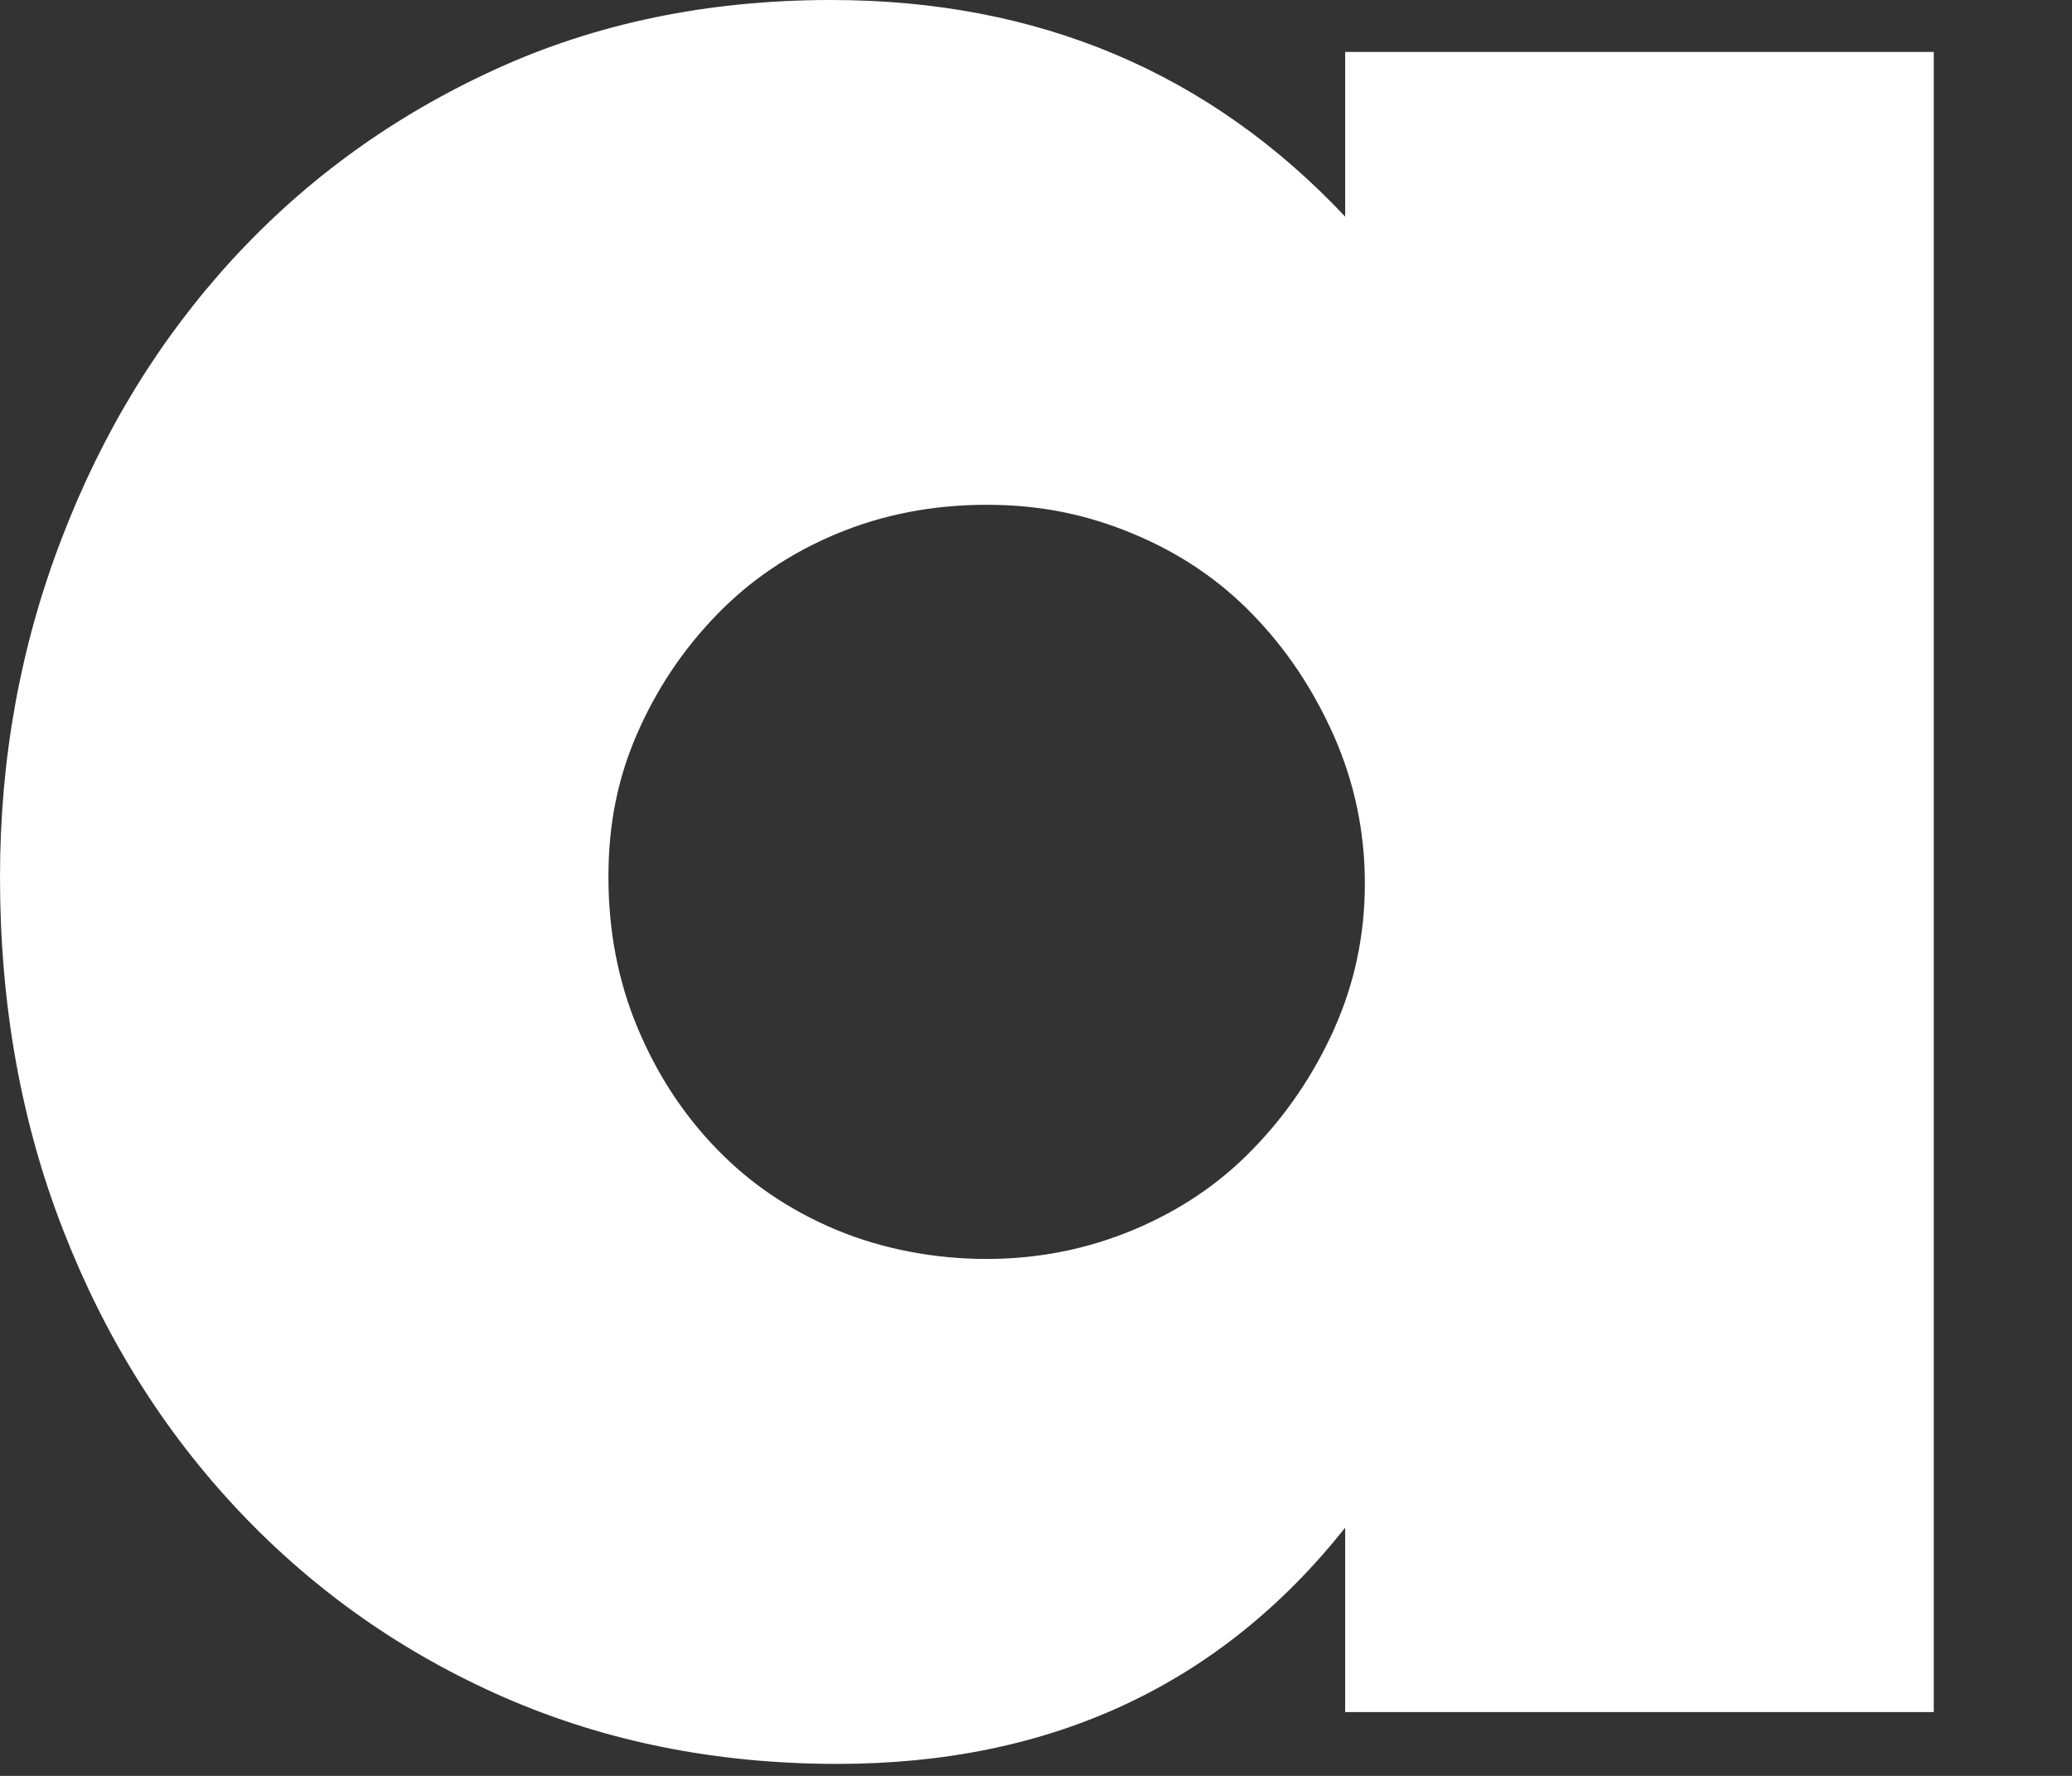 <?xml version="1.0" encoding="utf-8"?>
<svg xmlns="http://www.w3.org/2000/svg" fill="none" height="100%" overflow="visible" preserveAspectRatio="none" style="display: block;" viewBox="0 0 14 12" width="100%">
<rect x="0" y="0" width="14" height="12" fill="#333333" stroke="none"/>
<path d="M9.09 1.465C8.172 0.489 7.014 0 5.616 0C4.786 0 4.029 0.156 3.344 0.47C2.659 0.783 2.07 1.21 1.574 1.749C1.078 2.289 0.692 2.919 0.416 3.641C0.138 4.364 0 5.125 0 5.926C0 6.787 0.142 7.581 0.426 8.31C0.71 9.04 1.107 9.673 1.617 10.213C2.127 10.752 2.724 11.171 3.408 11.47C4.093 11.769 4.843 11.919 5.658 11.919C7.1 11.919 8.244 11.387 9.089 10.323V11.569H13.066V0.351H9.089V1.465H9.09ZM9.014 6.955C8.876 7.261 8.693 7.531 8.467 7.763C8.242 7.997 7.972 8.179 7.659 8.31C7.346 8.441 7.015 8.507 6.666 8.507C6.317 8.507 5.963 8.441 5.65 8.31C5.337 8.179 5.068 7.997 4.842 7.763C4.616 7.53 4.438 7.257 4.307 6.943C4.176 6.629 4.111 6.29 4.111 5.926C4.111 5.562 4.176 5.252 4.307 4.953C4.438 4.654 4.616 4.388 4.842 4.155C5.068 3.921 5.337 3.739 5.65 3.608C5.963 3.477 6.302 3.411 6.666 3.411C7.03 3.411 7.346 3.477 7.659 3.608C7.973 3.739 8.242 3.921 8.467 4.155C8.693 4.388 8.875 4.661 9.014 4.975C9.152 5.289 9.222 5.62 9.222 5.97C9.222 6.319 9.152 6.647 9.014 6.954V6.955Z" fill="white" id="Vector"/>
</svg>